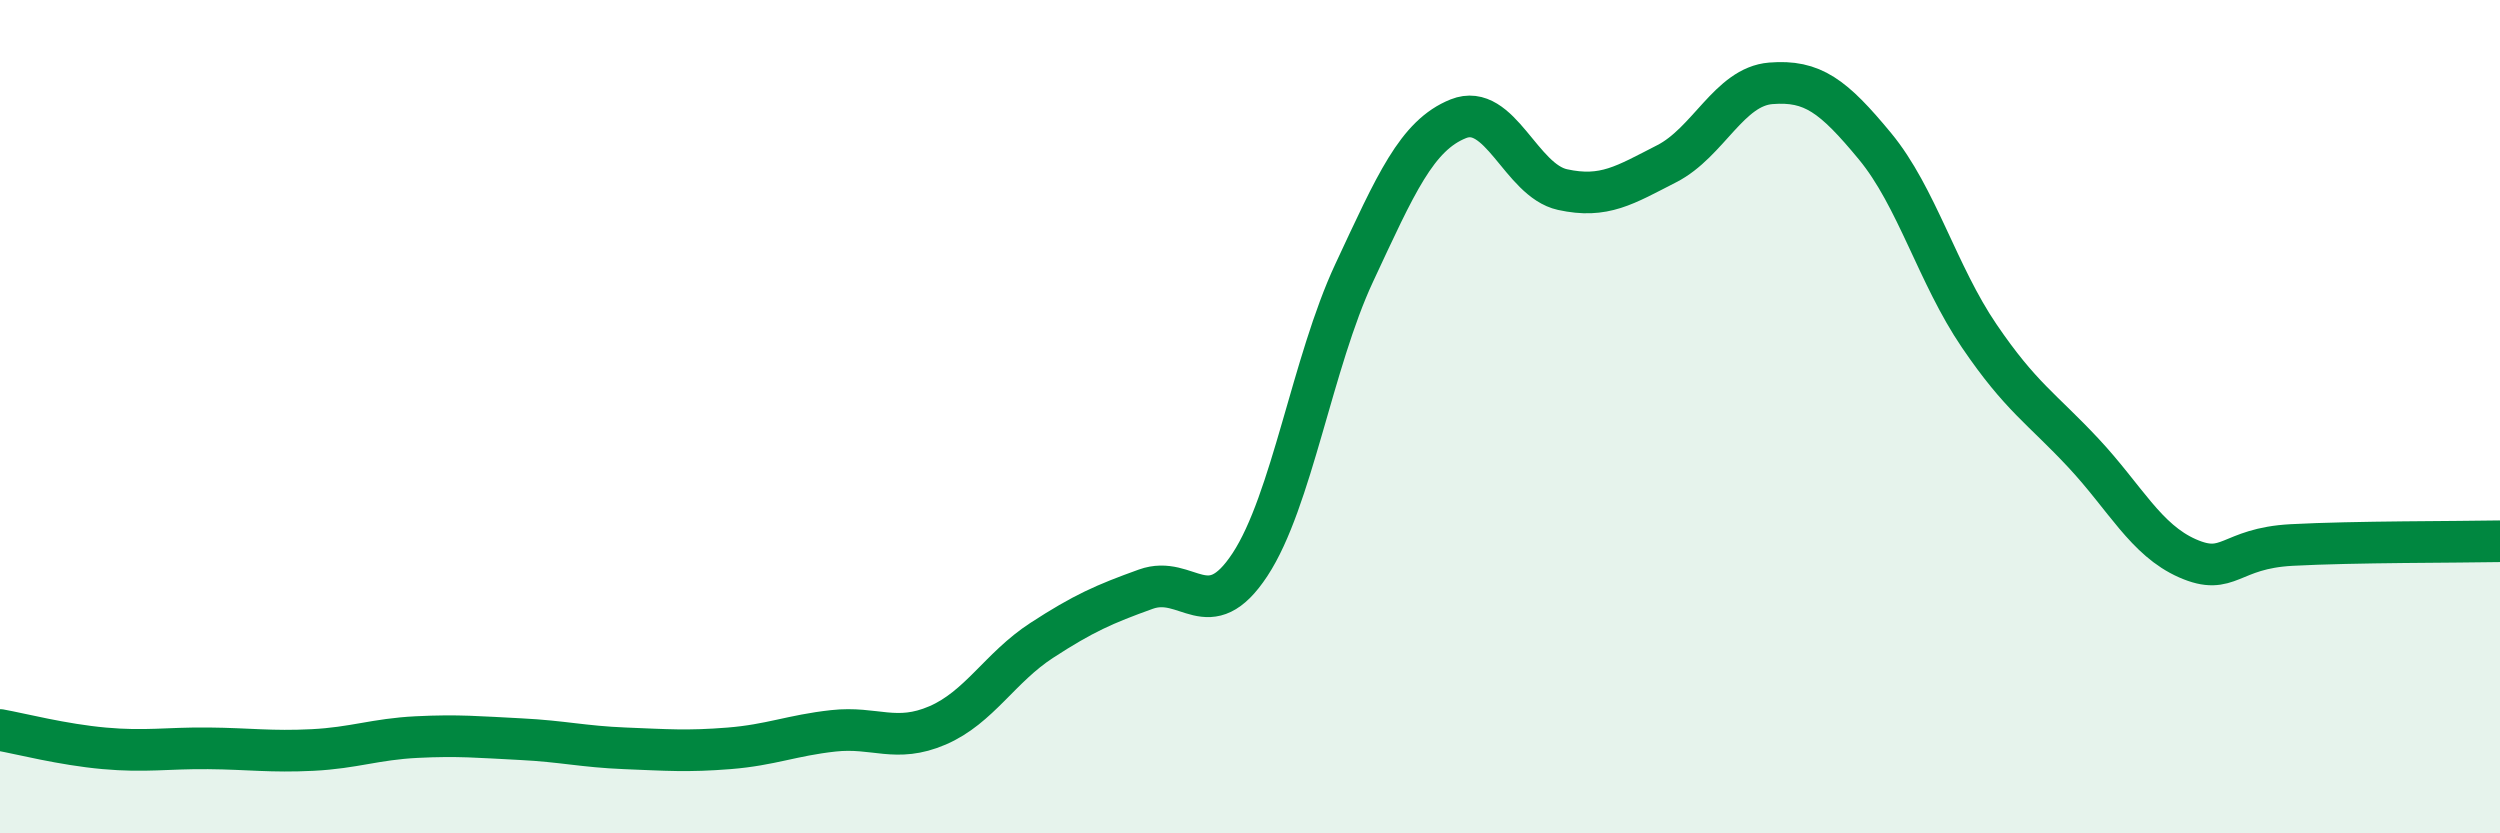 
    <svg width="60" height="20" viewBox="0 0 60 20" xmlns="http://www.w3.org/2000/svg">
      <path
        d="M 0,17.52 C 0.5,17.61 1.5,17.87 2.5,17.96 C 3.5,18.05 4,17.95 5,17.96 C 6,17.97 6.5,18.05 7.5,18 C 8.5,17.95 9,17.74 10,17.69 C 11,17.64 11.5,17.69 12.5,17.74 C 13.5,17.79 14,17.92 15,17.96 C 16,18 16.5,18.04 17.5,17.96 C 18.5,17.88 19,17.65 20,17.54 C 21,17.43 21.5,17.84 22.5,17.41 C 23.5,16.98 24,16.02 25,15.37 C 26,14.72 26.5,14.5 27.5,14.14 C 28.5,13.78 29,15.07 30,13.55 C 31,12.03 31.5,8.69 32.5,6.55 C 33.5,4.41 34,3.25 35,2.85 C 36,2.45 36.5,4.33 37.5,4.55 C 38.5,4.77 39,4.44 40,3.93 C 41,3.42 41.5,2.08 42.5,2 C 43.5,1.92 44,2.3 45,3.51 C 46,4.72 46.5,6.59 47.5,8.06 C 48.5,9.53 49,9.8 50,10.87 C 51,11.94 51.5,12.96 52.5,13.4 C 53.5,13.84 53.5,13.16 55,13.08 C 56.5,13 59,13.01 60,12.99L60 20L0 20Z"
        fill="#008740"
        opacity="0.1"
        stroke-linecap="round"
        stroke-linejoin="round"
      />
      <path
        d="M 0,17.52 C 0.5,17.61 1.5,17.87 2.5,17.96 C 3.5,18.05 4,17.95 5,17.96 C 6,17.97 6.5,18.05 7.5,18 C 8.5,17.95 9,17.74 10,17.69 C 11,17.64 11.5,17.69 12.5,17.74 C 13.5,17.79 14,17.92 15,17.96 C 16,18 16.5,18.04 17.5,17.96 C 18.5,17.88 19,17.65 20,17.54 C 21,17.43 21.5,17.84 22.5,17.41 C 23.5,16.98 24,16.02 25,15.37 C 26,14.72 26.5,14.5 27.5,14.14 C 28.5,13.78 29,15.07 30,13.55 C 31,12.03 31.5,8.69 32.5,6.55 C 33.5,4.41 34,3.25 35,2.85 C 36,2.45 36.5,4.33 37.5,4.55 C 38.5,4.77 39,4.44 40,3.93 C 41,3.42 41.5,2.08 42.5,2 C 43.5,1.92 44,2.3 45,3.51 C 46,4.72 46.5,6.59 47.5,8.06 C 48.5,9.53 49,9.8 50,10.87 C 51,11.94 51.5,12.96 52.5,13.4 C 53.5,13.84 53.5,13.16 55,13.08 C 56.5,13 59,13.01 60,12.99"
        stroke="#008740"
        stroke-width="1"
        fill="none"
        stroke-linecap="round"
        stroke-linejoin="round"
      />
    </svg>
  
